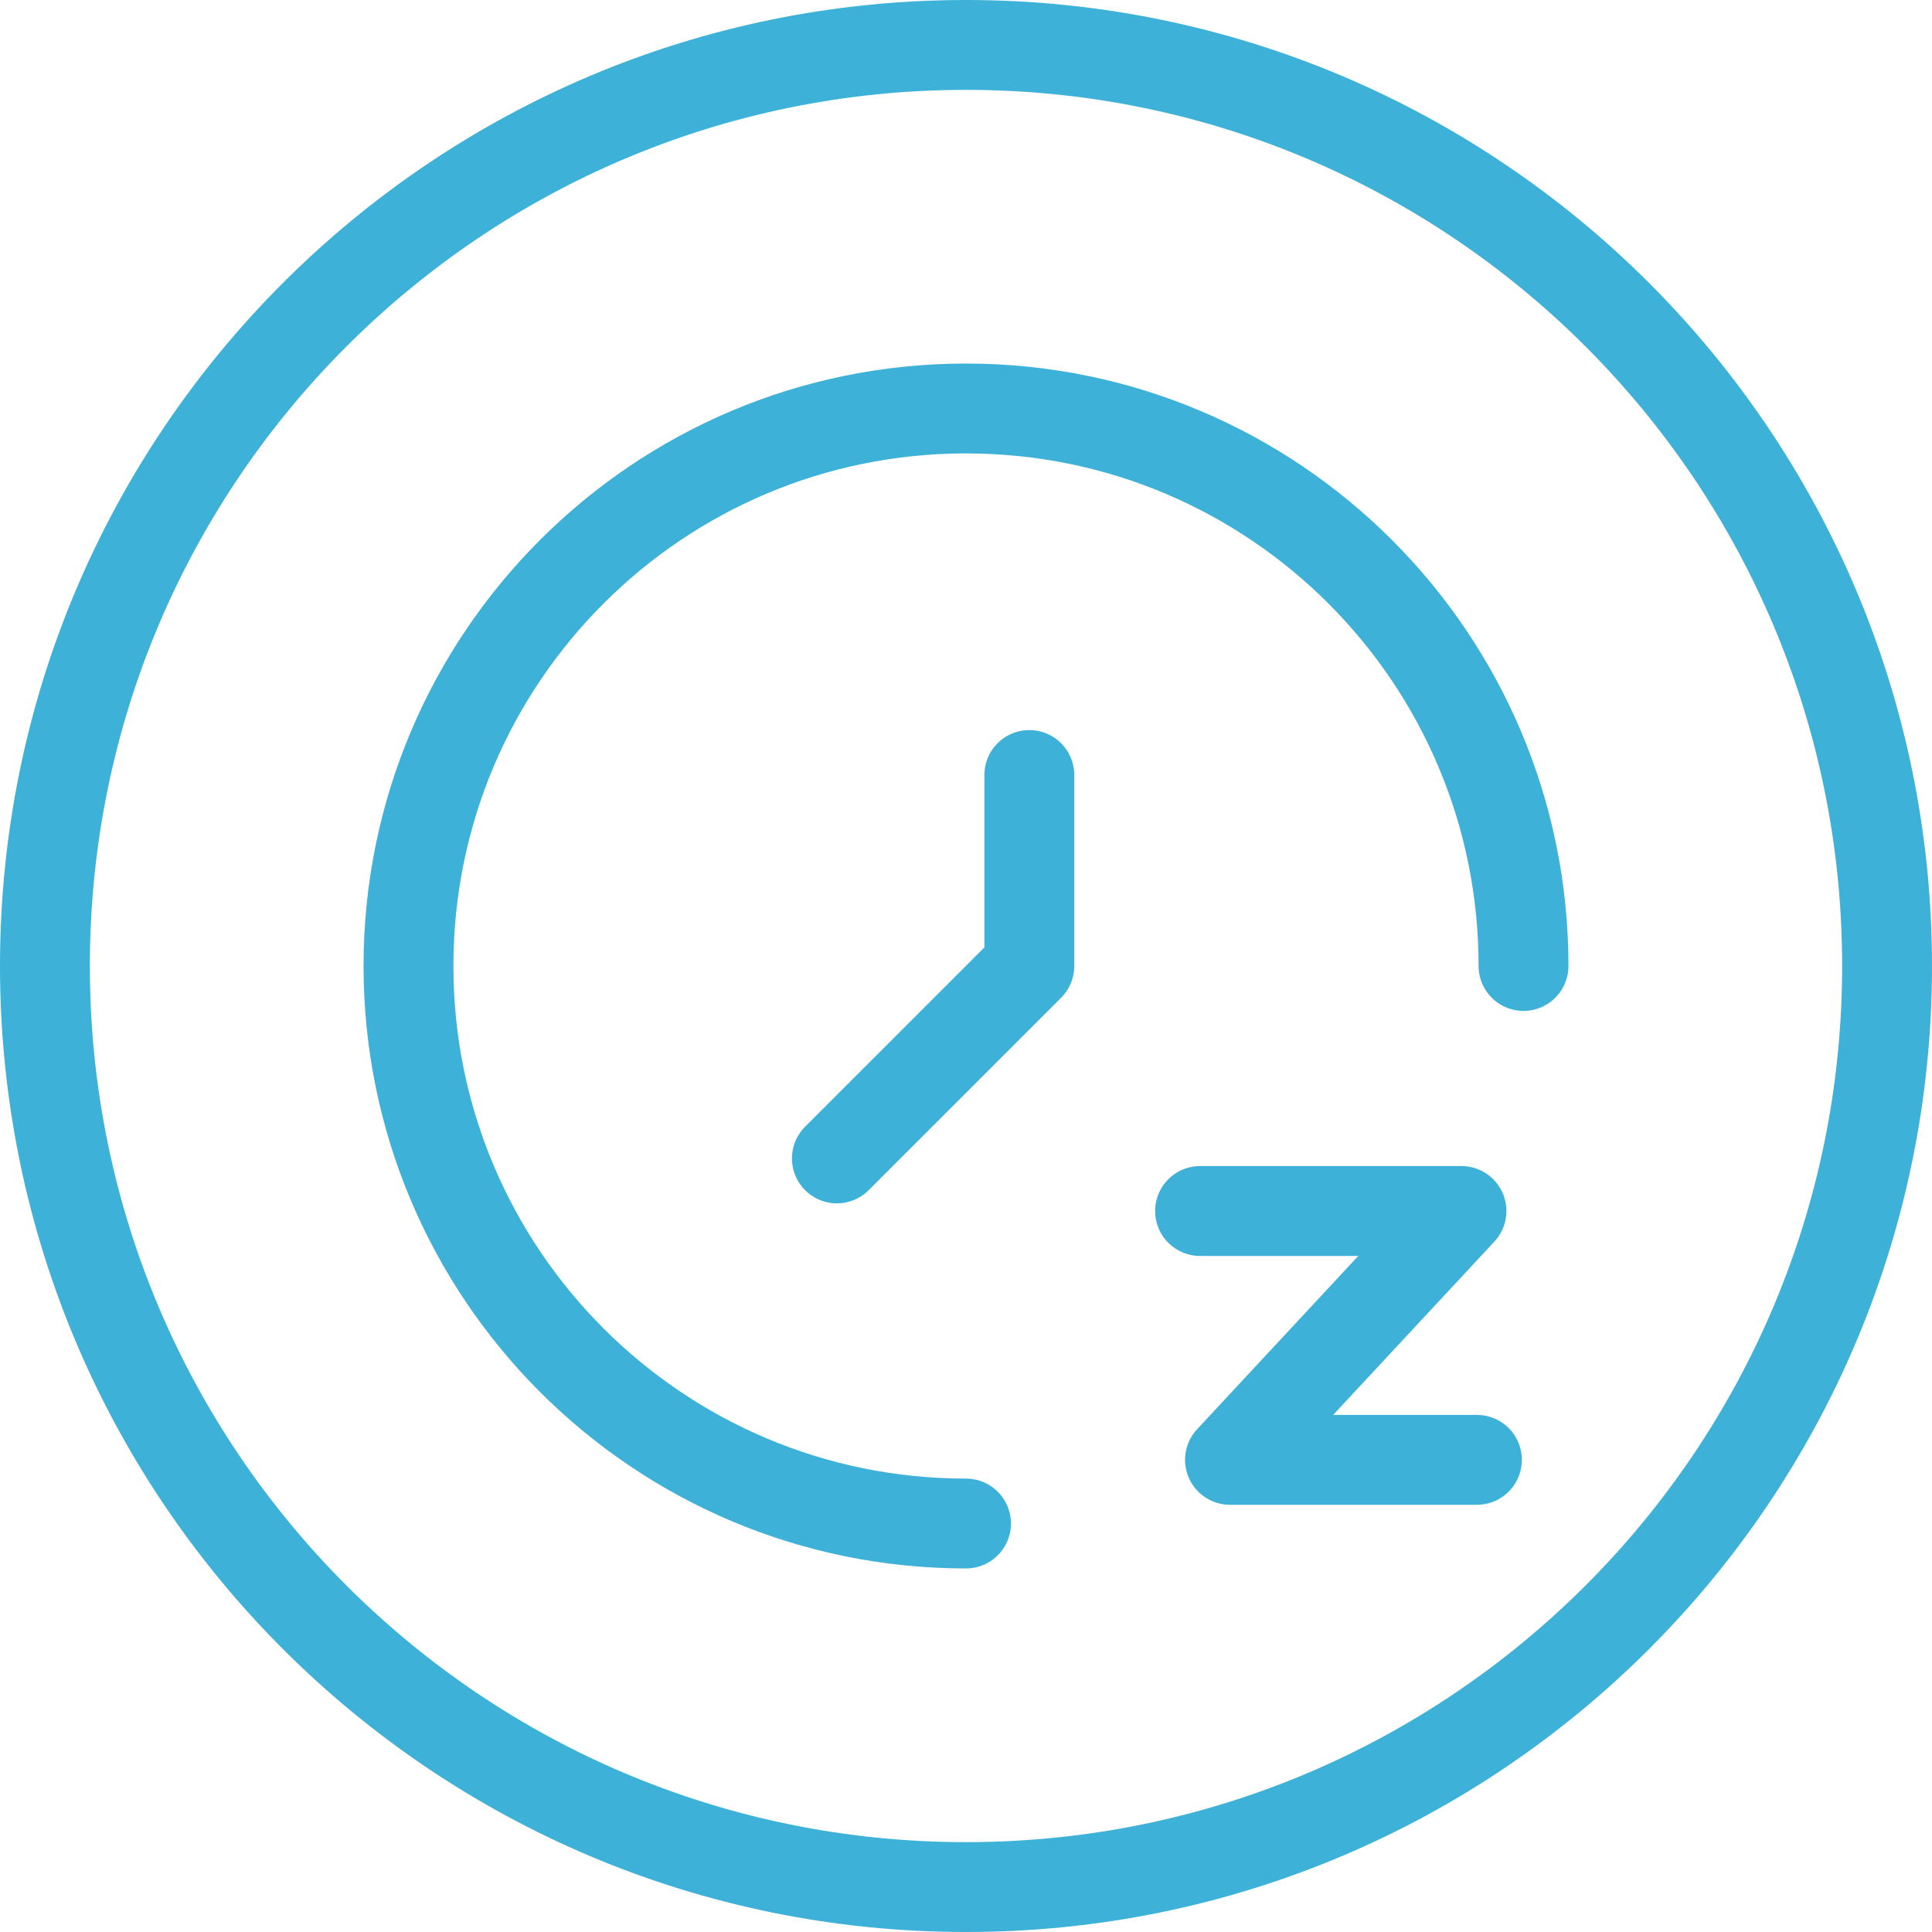 <svg width="86" height="86" viewBox="0 0 86 86" fill="none" xmlns="http://www.w3.org/2000/svg">
<path d="M43 84C65.644 84 84 65.644 84 43C84 20.356 65.644 2 43 2C20.356 2 2 20.356 2 43C2 65.644 20.356 84 43 84Z" stroke="#3DB1D7" stroke-width="4" stroke-miterlimit="10" stroke-linecap="round" stroke-linejoin="round"/>
<path d="M67.817 42.999C67.817 29.294 56.706 18.183 42.999 18.183C29.293 18.183 18.183 29.294 18.183 42.999C18.183 56.704 29.294 67.817 43.001 67.817" stroke="#3DB1D7" stroke-width="4" stroke-linecap="round" stroke-linejoin="round"/>
<path d="M45.819 34.498V42.999L37.253 51.565" stroke="#3DB1D7" stroke-width="4" stroke-linecap="round" stroke-linejoin="round"/>
<path d="M53.419 53.906H65.055L54.751 64.983H65.742" stroke="#3DB1D7" stroke-width="4" stroke-linecap="round" stroke-linejoin="round"/>
</svg>
